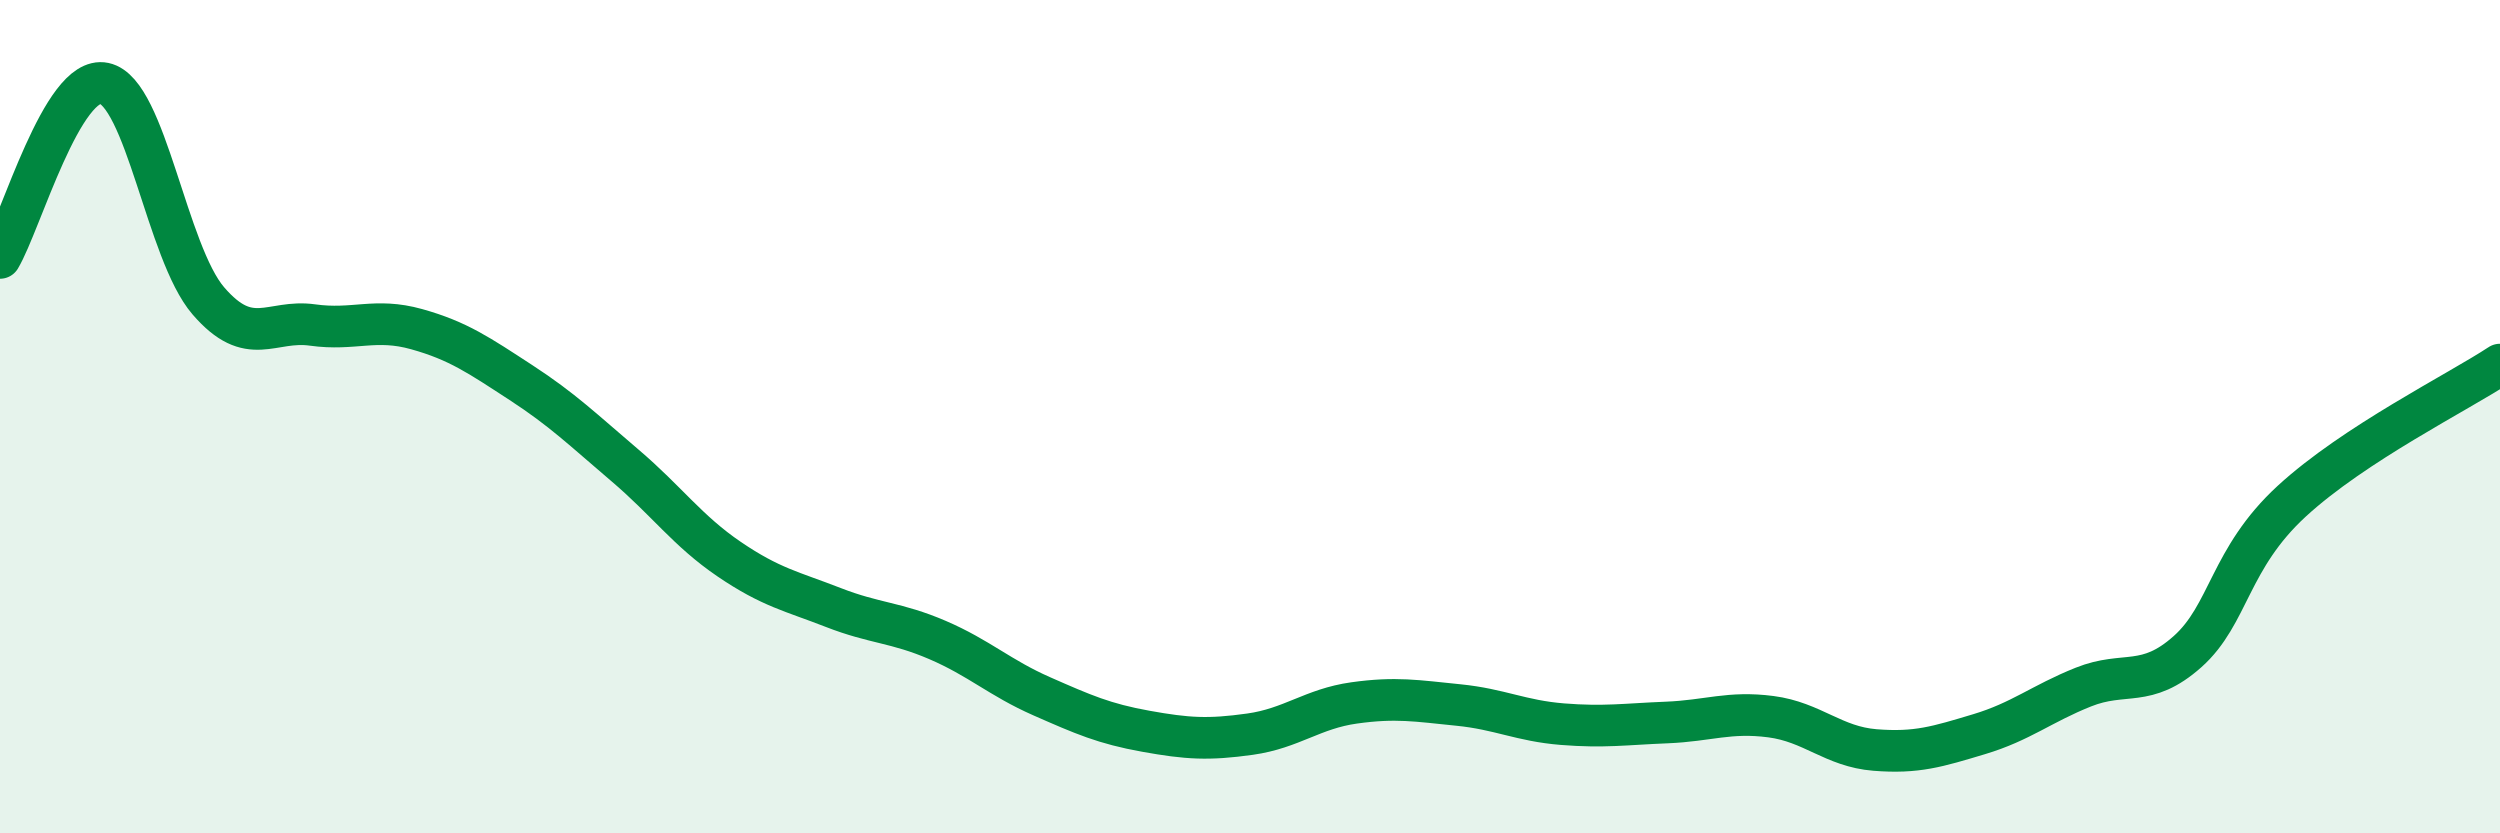
    <svg width="60" height="20" viewBox="0 0 60 20" xmlns="http://www.w3.org/2000/svg">
      <path
        d="M 0,6.19 C 0.5,5.35 1.5,1.79 2.5,2 C 3.5,2.21 4,6.06 5,7.22 C 6,8.38 6.5,7.66 7.5,7.8 C 8.5,7.94 9,7.62 10,7.9 C 11,8.18 11.5,8.53 12.5,9.18 C 13.5,9.83 14,10.32 15,11.17 C 16,12.02 16.5,12.74 17.5,13.42 C 18.5,14.1 19,14.19 20,14.58 C 21,14.97 21.5,14.93 22.5,15.36 C 23.5,15.79 24,16.27 25,16.71 C 26,17.15 26.5,17.37 27.5,17.55 C 28.5,17.73 29,17.76 30,17.62 C 31,17.48 31.5,17.01 32.5,16.87 C 33.5,16.73 34,16.82 35,16.92 C 36,17.02 36.5,17.3 37.5,17.38 C 38.5,17.46 39,17.38 40,17.34 C 41,17.3 41.5,17.07 42.5,17.2 C 43.5,17.33 44,17.92 45,18 C 46,18.08 46.5,17.92 47.5,17.62 C 48.5,17.32 49,16.89 50,16.49 C 51,16.09 51.5,16.53 52.5,15.64 C 53.5,14.75 53.5,13.41 55,12.03 C 56.5,10.65 59,9.41 60,8.75L60 20L0 20Z"
        fill="#008740"
        opacity="0.1"
        stroke-linecap="round"
        stroke-linejoin="round"
      />
      <path
        d="M 0,6.19 C 0.5,5.35 1.5,1.79 2.5,2 C 3.5,2.21 4,6.06 5,7.22 C 6,8.38 6.5,7.66 7.5,7.8 C 8.5,7.94 9,7.62 10,7.9 C 11,8.18 11.5,8.53 12.5,9.18 C 13.5,9.83 14,10.32 15,11.17 C 16,12.02 16.5,12.74 17.5,13.42 C 18.5,14.1 19,14.19 20,14.58 C 21,14.97 21.5,14.93 22.5,15.36 C 23.5,15.79 24,16.27 25,16.71 C 26,17.15 26.5,17.37 27.5,17.55 C 28.5,17.73 29,17.76 30,17.62 C 31,17.48 31.5,17.01 32.5,16.87 C 33.5,16.73 34,16.82 35,16.92 C 36,17.02 36.5,17.3 37.5,17.38 C 38.5,17.46 39,17.38 40,17.34 C 41,17.3 41.5,17.07 42.5,17.2 C 43.5,17.33 44,17.92 45,18 C 46,18.08 46.5,17.92 47.5,17.62 C 48.5,17.32 49,16.89 50,16.49 C 51,16.09 51.5,16.53 52.5,15.64 C 53.5,14.75 53.5,13.41 55,12.03 C 56.5,10.65 59,9.41 60,8.75"
        stroke="#008740"
        stroke-width="1"
        fill="none"
        stroke-linecap="round"
        stroke-linejoin="round"
      />
    </svg>
  